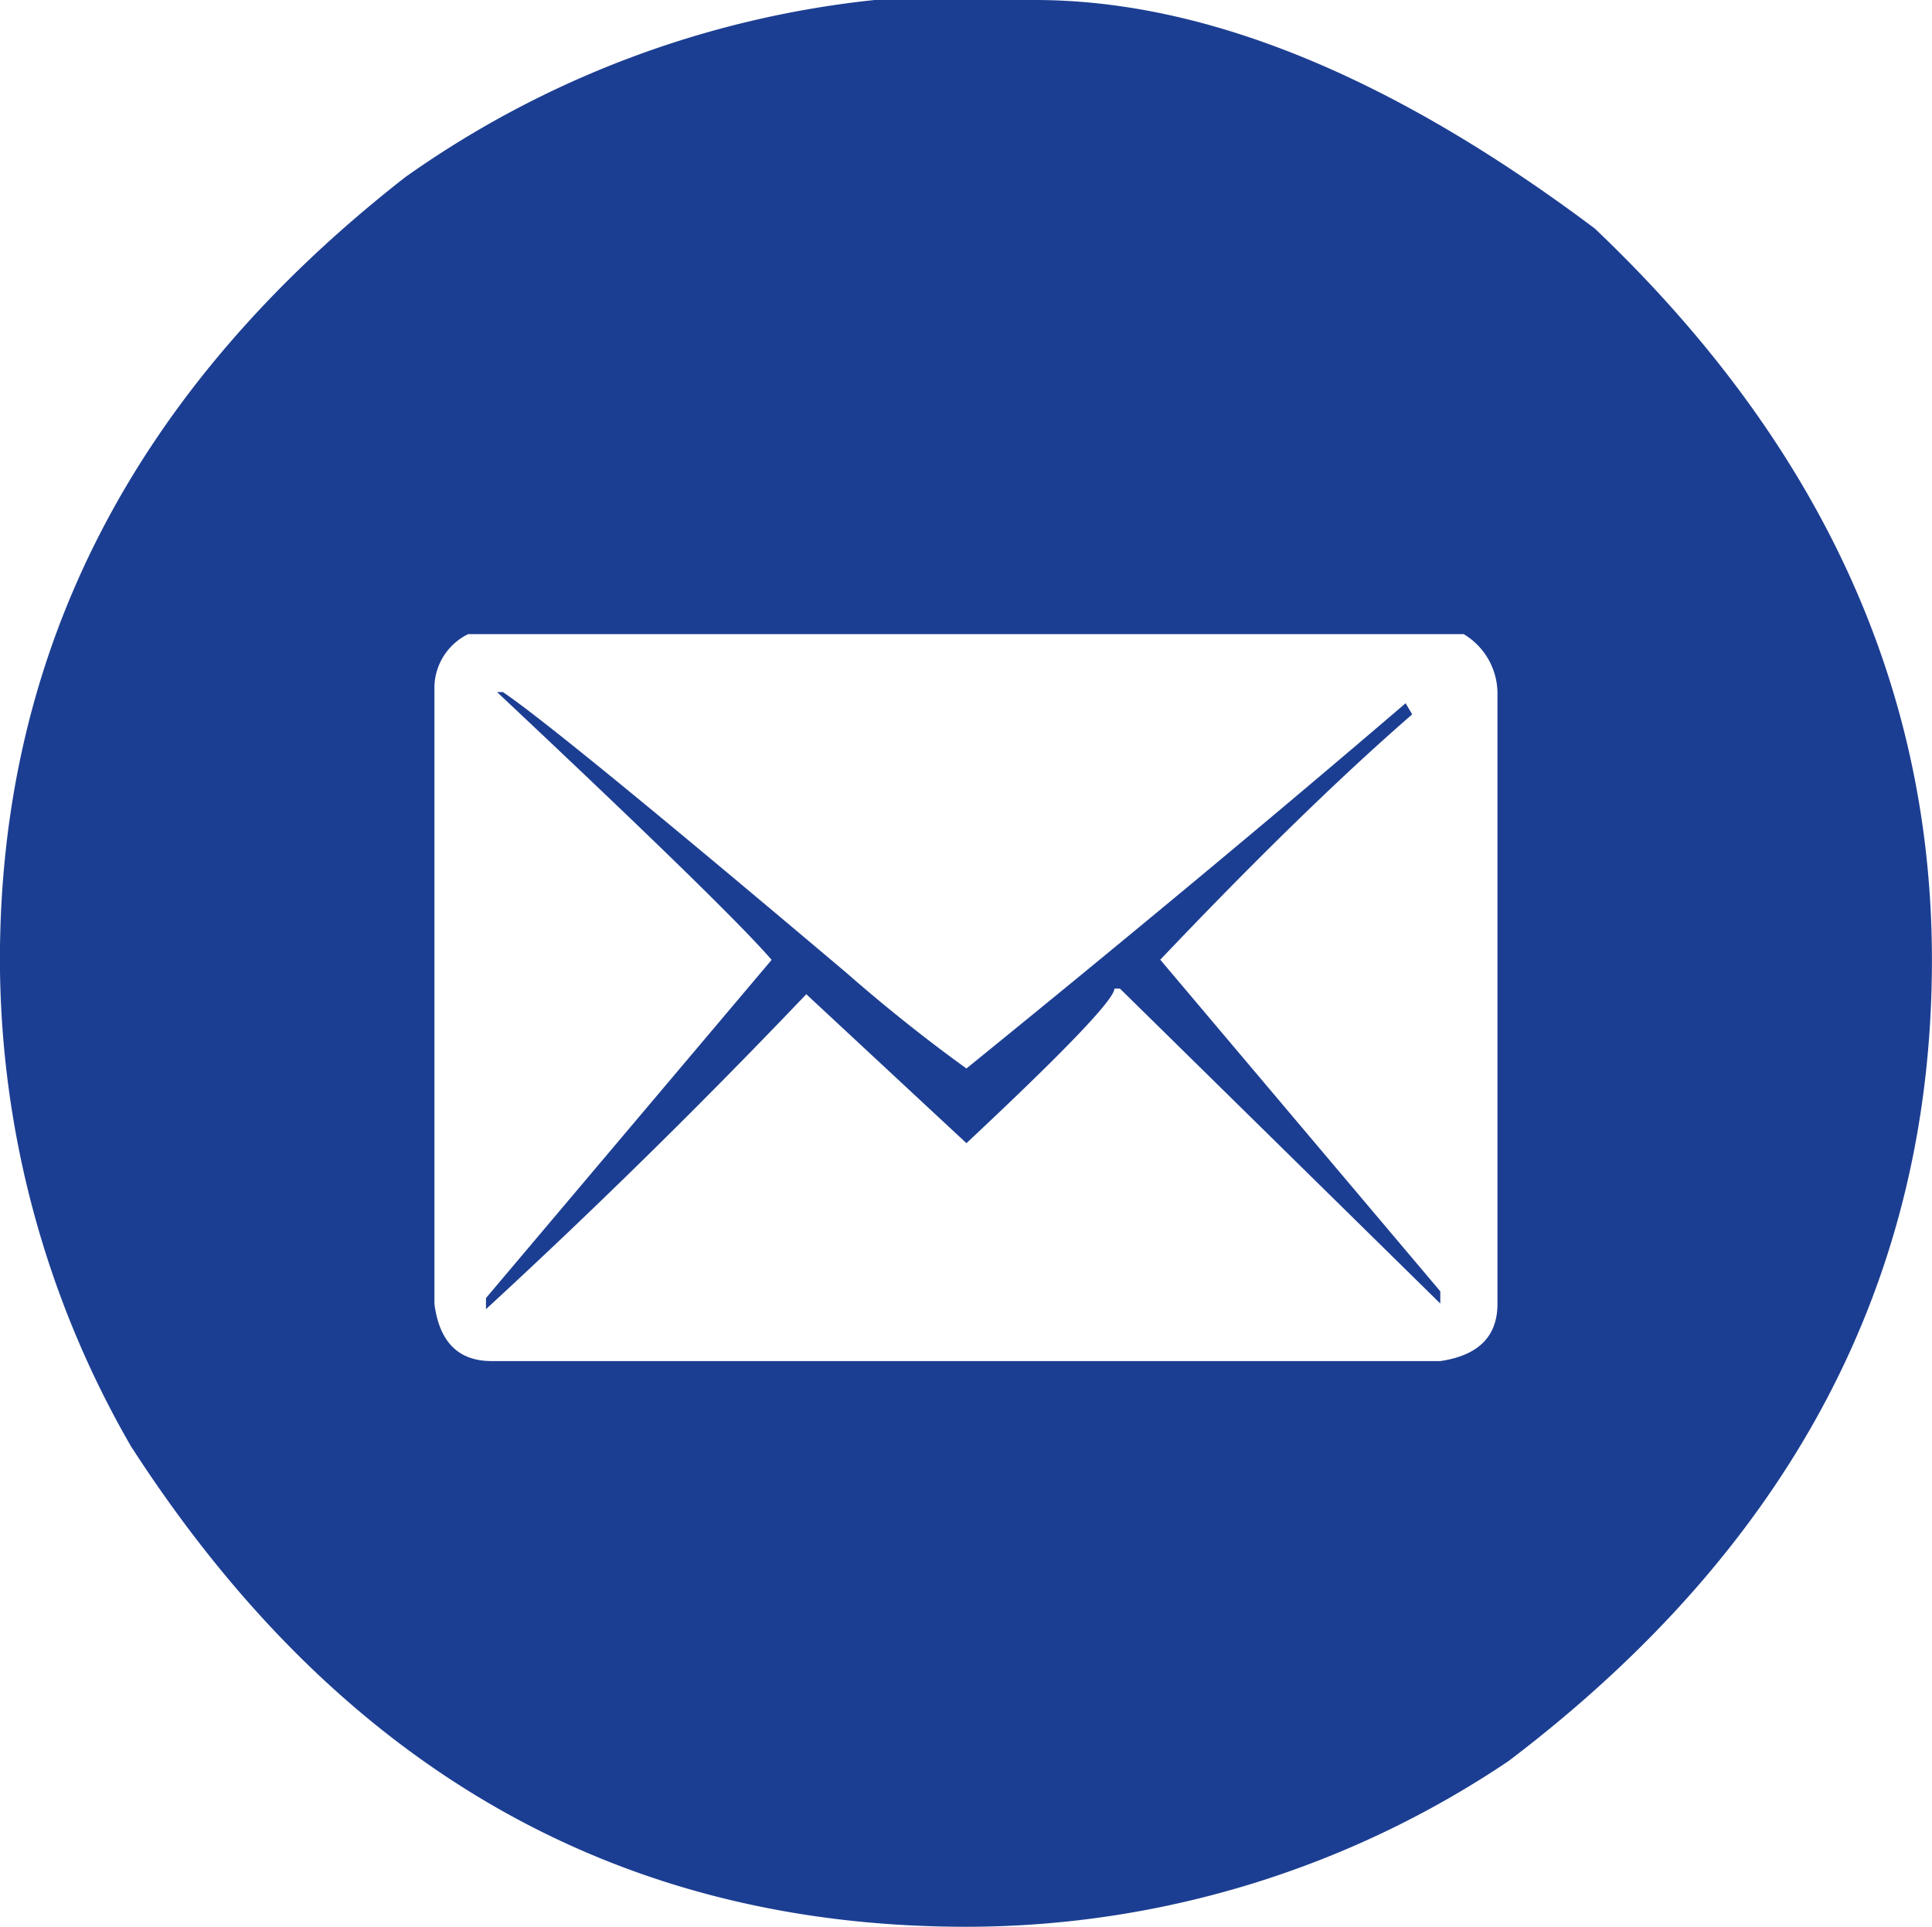 <svg xmlns="http://www.w3.org/2000/svg" width="52.152" height="52" viewBox="0 0 52.152 52">
  <g id="email" transform="translate(-1380.684 -56.5)">
    <path id="Path_48" data-name="Path 48" d="M1408.617,56.5q6.9,0,15.117,6.168,9.1,8.647,9.1,19.743,0,12.946-11.428,21.616a26.209,26.209,0,0,1-14.636,4.473q-14.184,0-22.551-12.968a26.319,26.319,0,0,1-3.537-13.121q0-12.587,10.946-21.133a26.731,26.731,0,0,1,12.664-4.778ZM1392.411,75V91.69q.2,1.543,1.543,1.543h25.609q1.544-.228,1.543-1.543V75.182a1.868,1.868,0,0,0-.911-1.568h-26.873A1.622,1.622,0,0,0,1392.411,75Zm1.695.177h.152q1.467.985,9.252,7.559,1.618,1.415,3.262,2.6,6.573-5.333,11.855-9.857l.177.3q-2.908,2.527-6.8,6.622l7.559,8.949v.33l-8.647-8.5h-.15q0,.432-3.994,4.172l-4.323-4.02q-4.248,4.452-8.647,8.5v-.3l7.711-9.127Q1400.3,81,1394.106,75.182Z" fill="#1c3e92"/>
  </g>
</svg>
